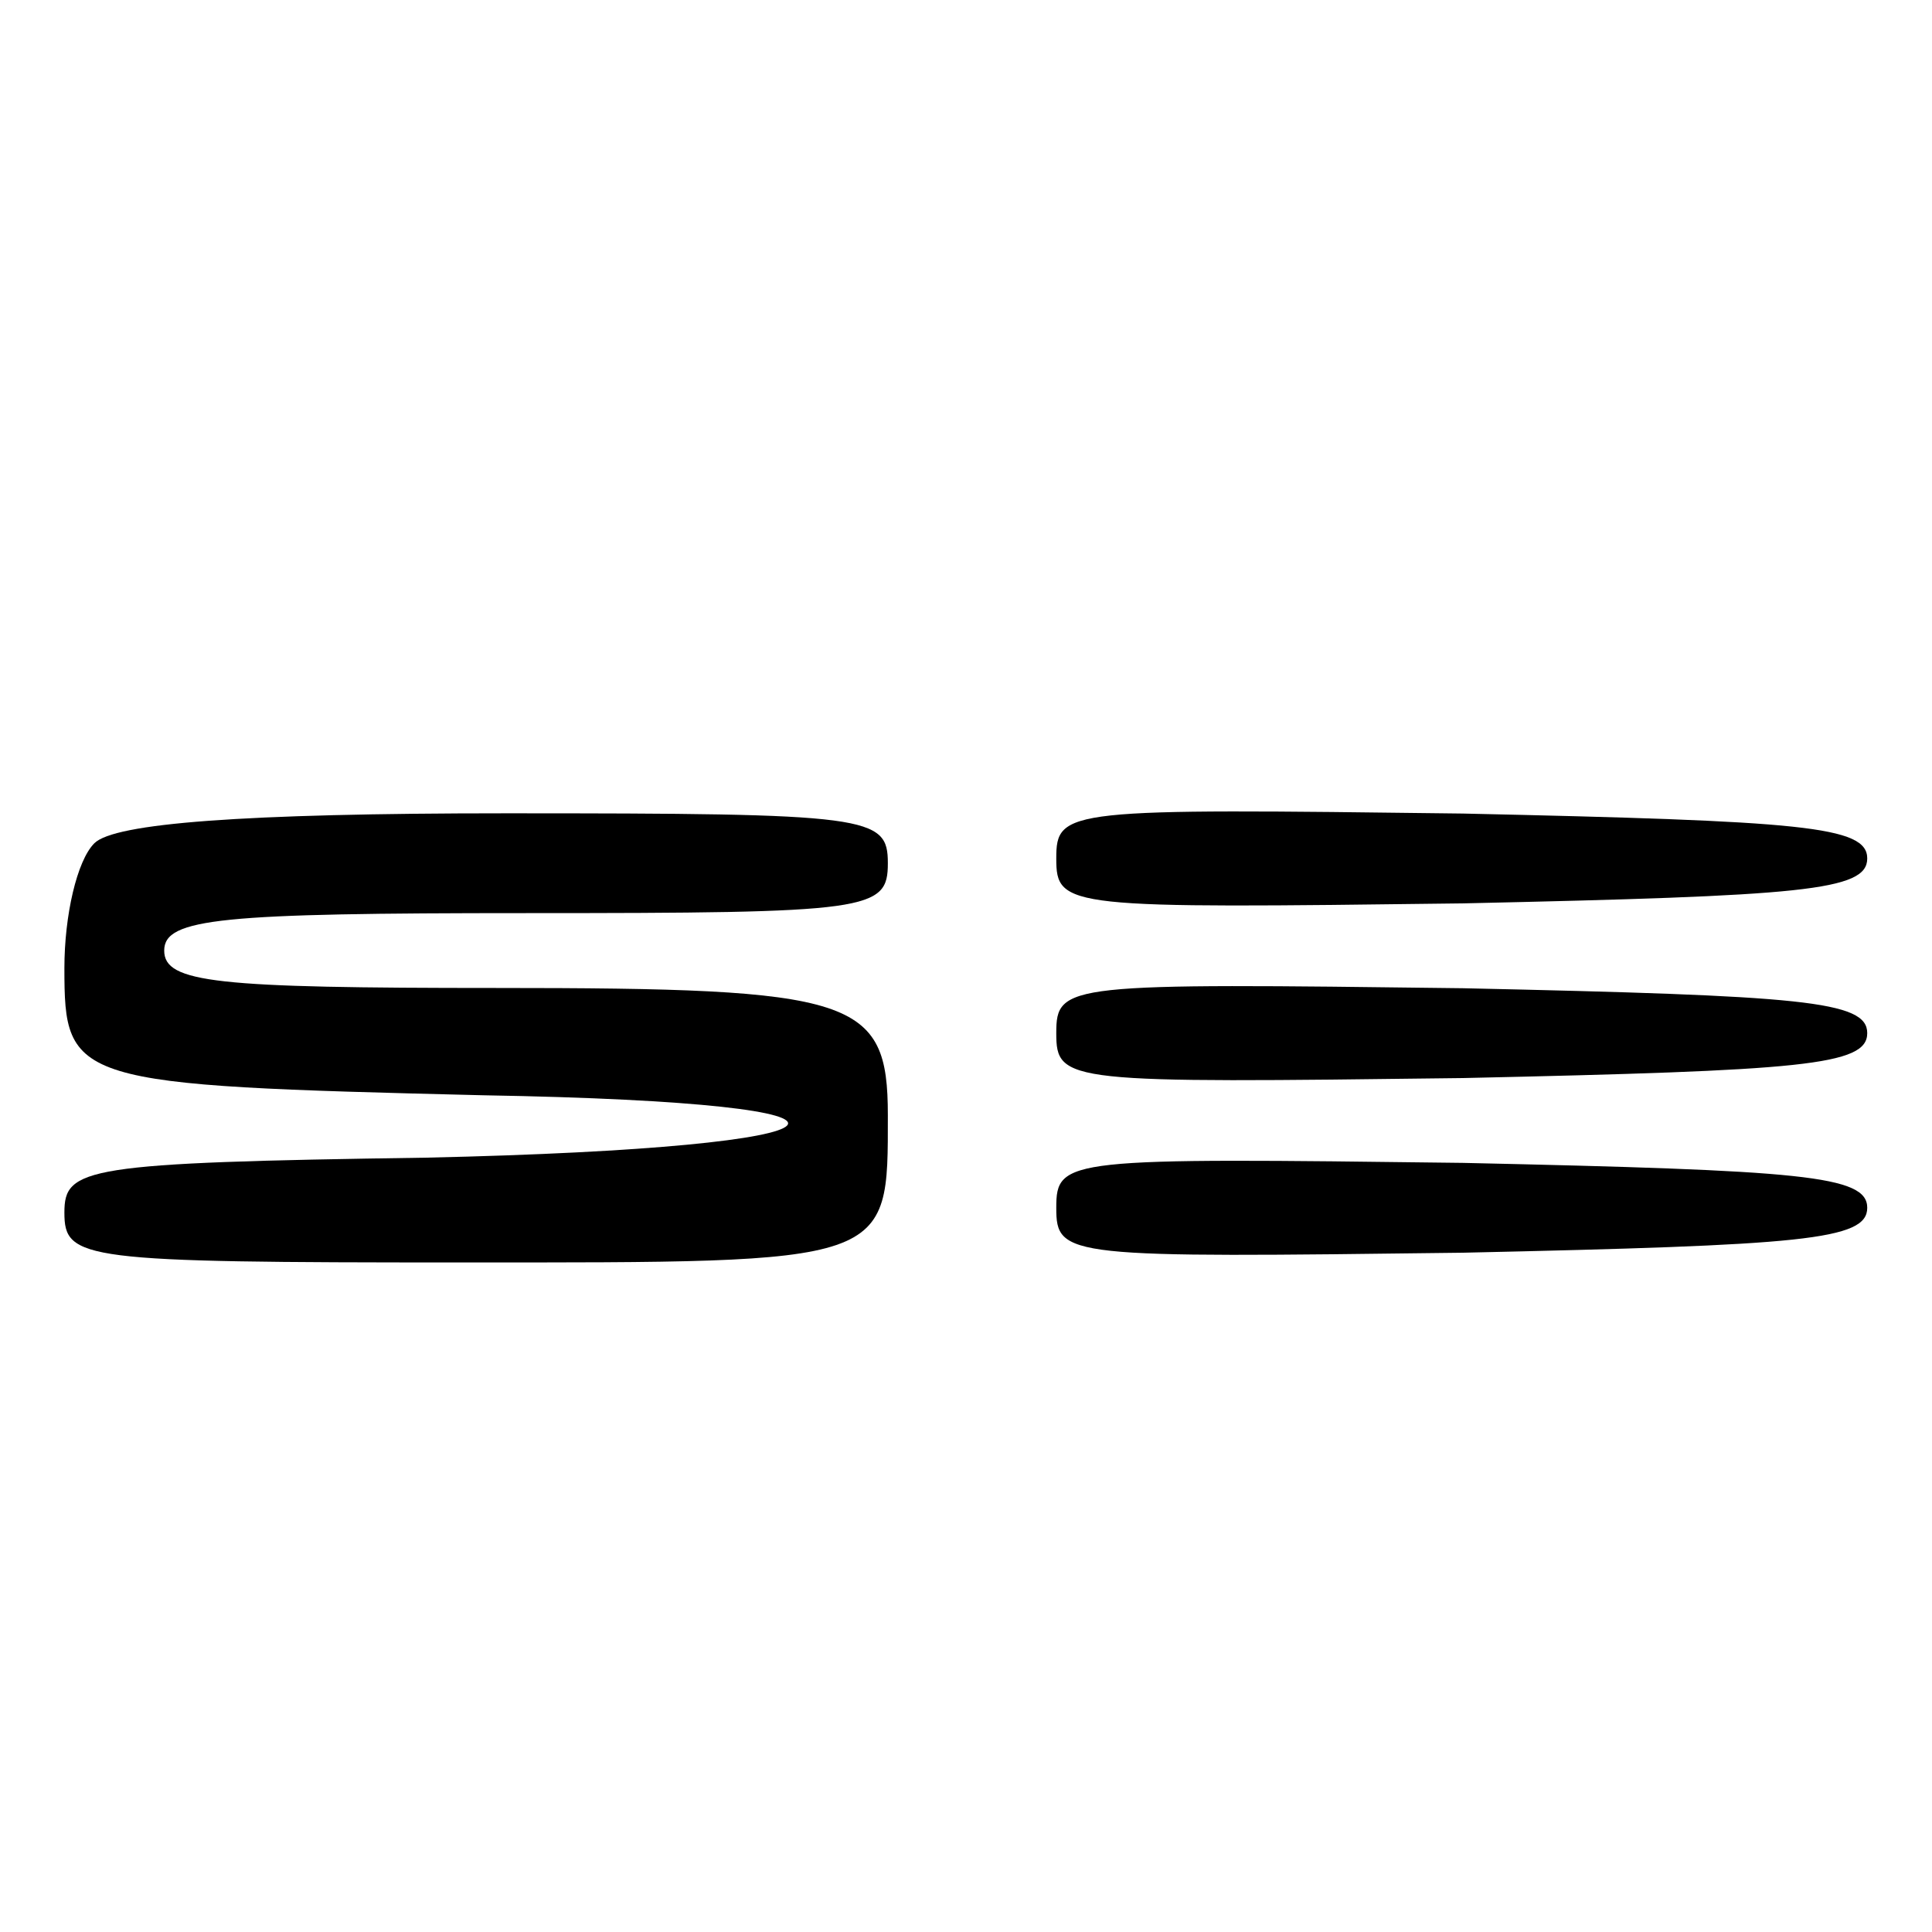 <svg width="150" height="150" viewBox="0 0 150 150" fill="none" xmlns="http://www.w3.org/2000/svg">
<path d="M7.325 65.47C5.969 66.826 5 71.088 5 75.156C5 84.068 5.581 84.262 37.547 85.037C71.257 85.618 68.157 89.105 33.091 89.88C6.55 90.268 5 90.655 5 94.142C5 97.823 6.356 98.017 35.804 98.017C69.32 98.017 68.932 98.211 68.932 86.587C68.932 77.481 66.413 76.706 38.516 76.706C16.818 76.706 12.749 76.319 12.749 73.8C12.749 71.282 17.205 70.894 40.841 70.894C67.576 70.894 68.932 70.701 68.932 67.02C68.932 63.339 67.576 63.145 39.291 63.145C18.755 63.145 8.875 63.92 7.325 65.47Z" fill="black"/>
<path d="M82.009 66.651C82.009 70.526 82.784 70.526 113.588 70.138C139.935 69.557 144.972 69.17 144.972 66.651C144.972 64.133 139.935 63.745 113.588 63.164C82.784 62.777 82.009 62.777 82.009 66.651Z" fill="black"/>
<path d="M82.009 80.213C82.009 84.087 82.784 84.087 113.588 83.7C139.935 83.119 144.972 82.731 144.972 80.213C144.972 77.694 139.935 77.307 113.588 76.726C82.784 76.338 82.009 76.338 82.009 80.213Z" fill="black"/>
<path d="M82.009 93.773C82.009 97.648 82.784 97.648 113.588 97.26C139.935 96.679 144.972 96.292 144.972 93.773C144.972 91.255 139.935 90.867 113.588 90.286C82.784 89.899 82.009 89.899 82.009 93.773Z" fill="black"/>
</svg>
